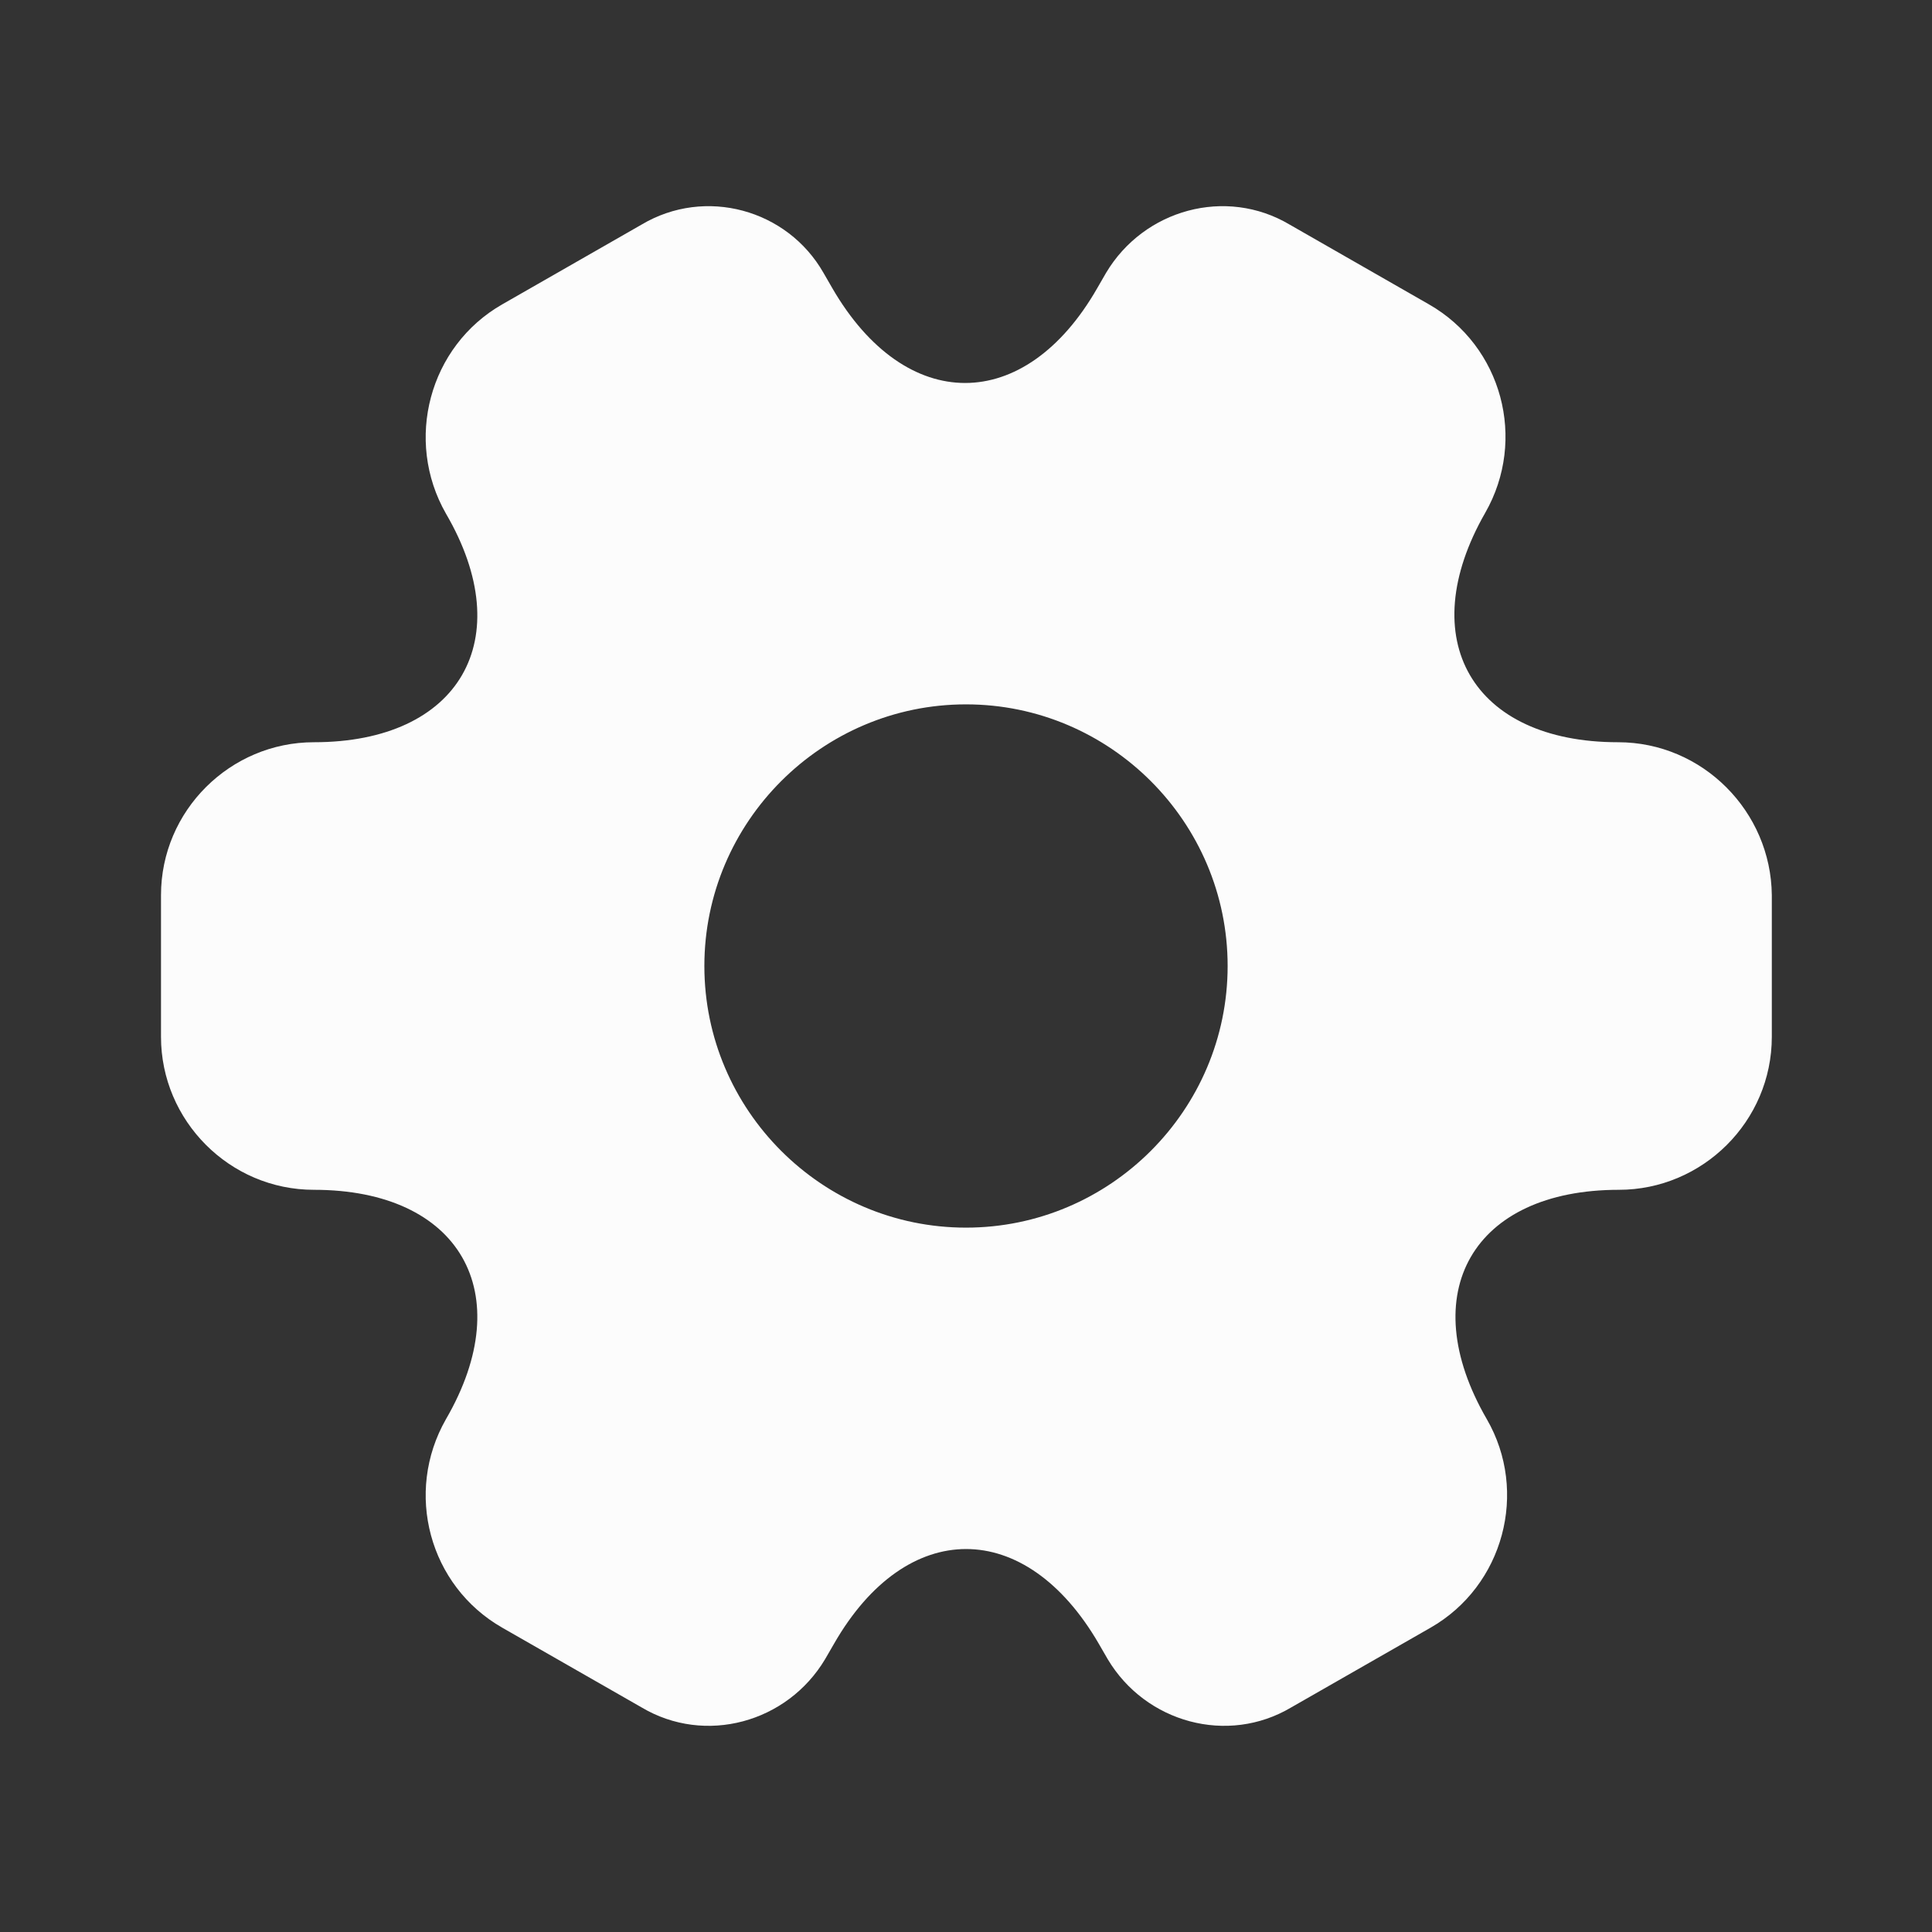 <svg width="45" height="45" viewBox="0 0 45 45" fill="none" xmlns="http://www.w3.org/2000/svg">
<rect x="0" y="0" width="45" height="45" fill="#333333" stroke="none"/>
<path d="M37.688 17.288C34.294 17.288 32.906 14.888 34.594 11.944C35.569 10.238 34.987 8.063 33.281 7.088L30.038 5.231C28.556 4.35 26.644 4.875 25.762 6.356L25.556 6.713C23.869 9.656 21.094 9.656 19.387 6.713L19.181 6.356C18.337 4.875 16.425 4.35 14.944 5.231L11.7 7.088C9.994 8.063 9.412 10.256 10.387 11.963C12.094 14.888 10.706 17.288 7.312 17.288C5.362 17.288 3.75 18.881 3.75 20.85V24.15C3.75 26.1 5.344 27.713 7.312 27.713C10.706 27.713 12.094 30.113 10.387 33.056C9.412 34.763 9.994 36.938 11.7 37.913L14.944 39.769C16.425 40.65 18.337 40.125 19.219 38.644L19.425 38.288C21.113 35.344 23.887 35.344 25.594 38.288L25.8 38.644C26.681 40.125 28.594 40.65 30.075 39.769L33.319 37.913C35.025 36.938 35.606 34.744 34.631 33.056C32.925 30.113 34.312 27.713 37.706 27.713C39.656 27.713 41.269 26.119 41.269 24.15V20.85C41.25 18.9 39.656 17.288 37.688 17.288ZM22.5 28.594C19.144 28.594 16.406 25.856 16.406 22.5C16.406 19.144 19.144 16.406 22.5 16.406C25.856 16.406 28.594 19.144 28.594 22.5C28.594 25.856 25.856 28.594 22.5 28.594Z" fill="#FCFCFC"/>
</svg>
